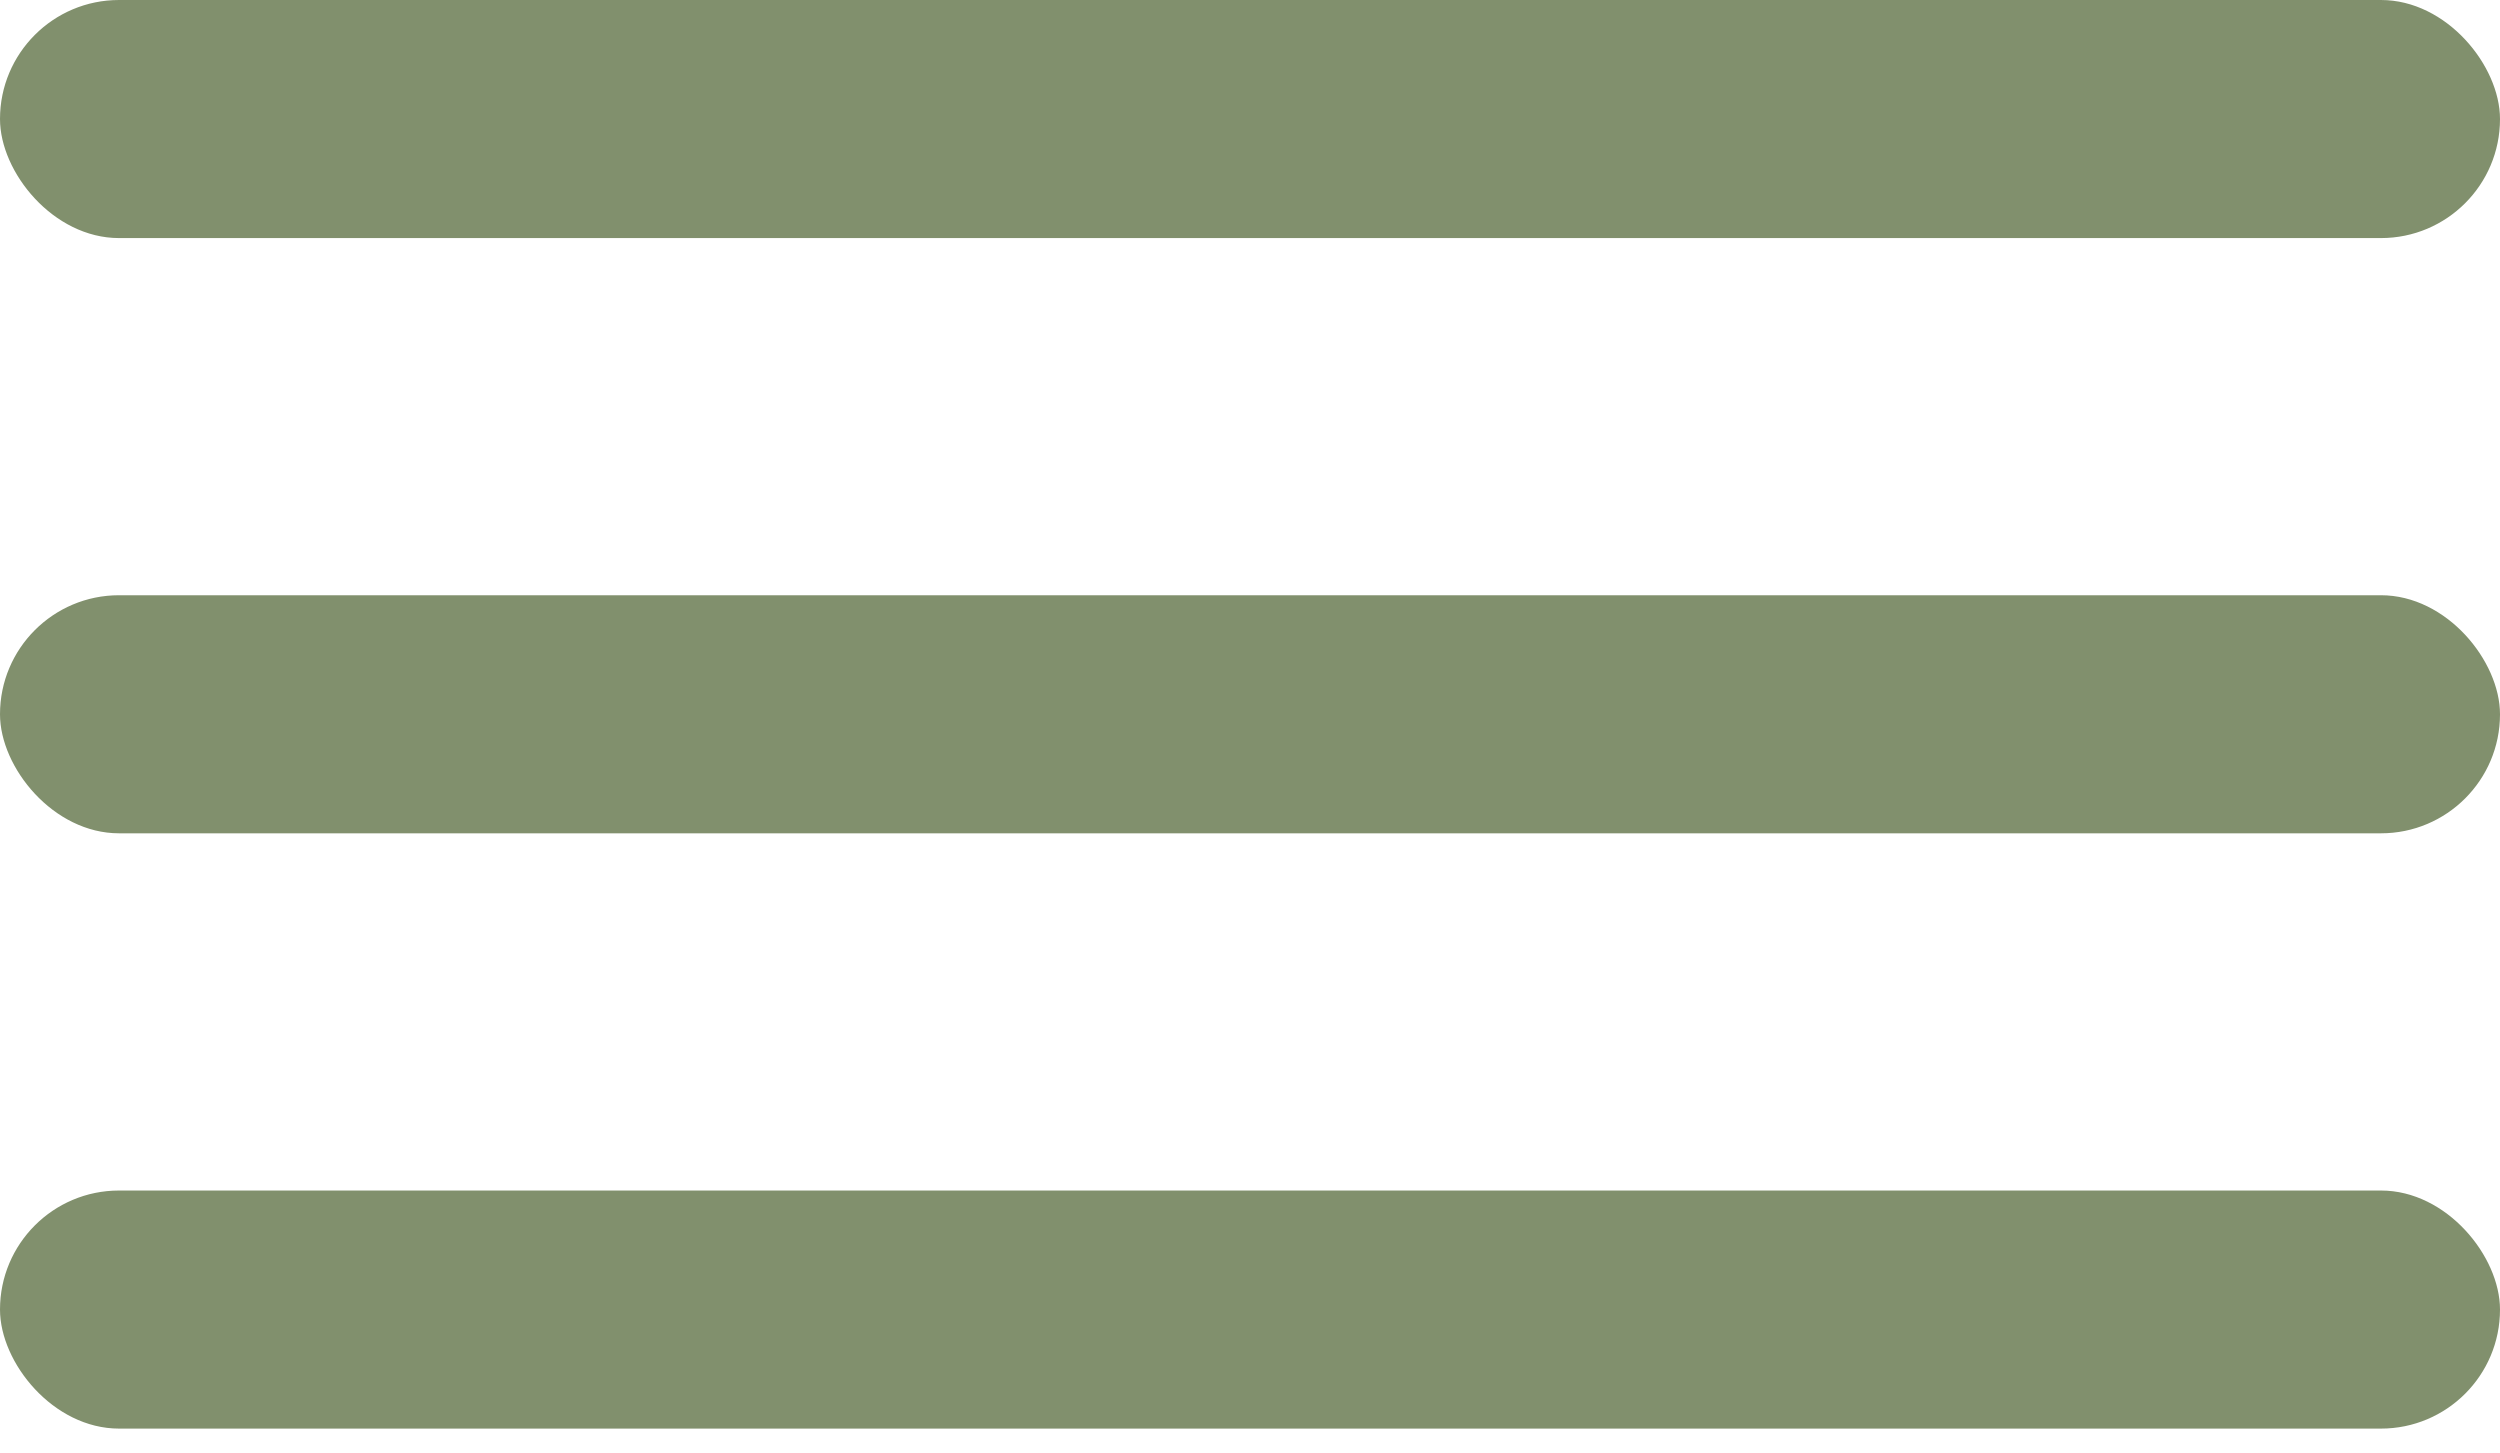 <?xml version="1.0" encoding="UTF-8"?> <svg xmlns="http://www.w3.org/2000/svg" width="43" height="25" viewBox="0 0 43 25" fill="none"><rect width="43" height="4.095" rx="2.048" fill="#81906D"></rect><rect y="10.238" width="43" height="4.095" rx="2.048" fill="#81906D"></rect><rect y="20.477" width="43" height="4.095" rx="2.048" fill="#81906D"></rect></svg> 